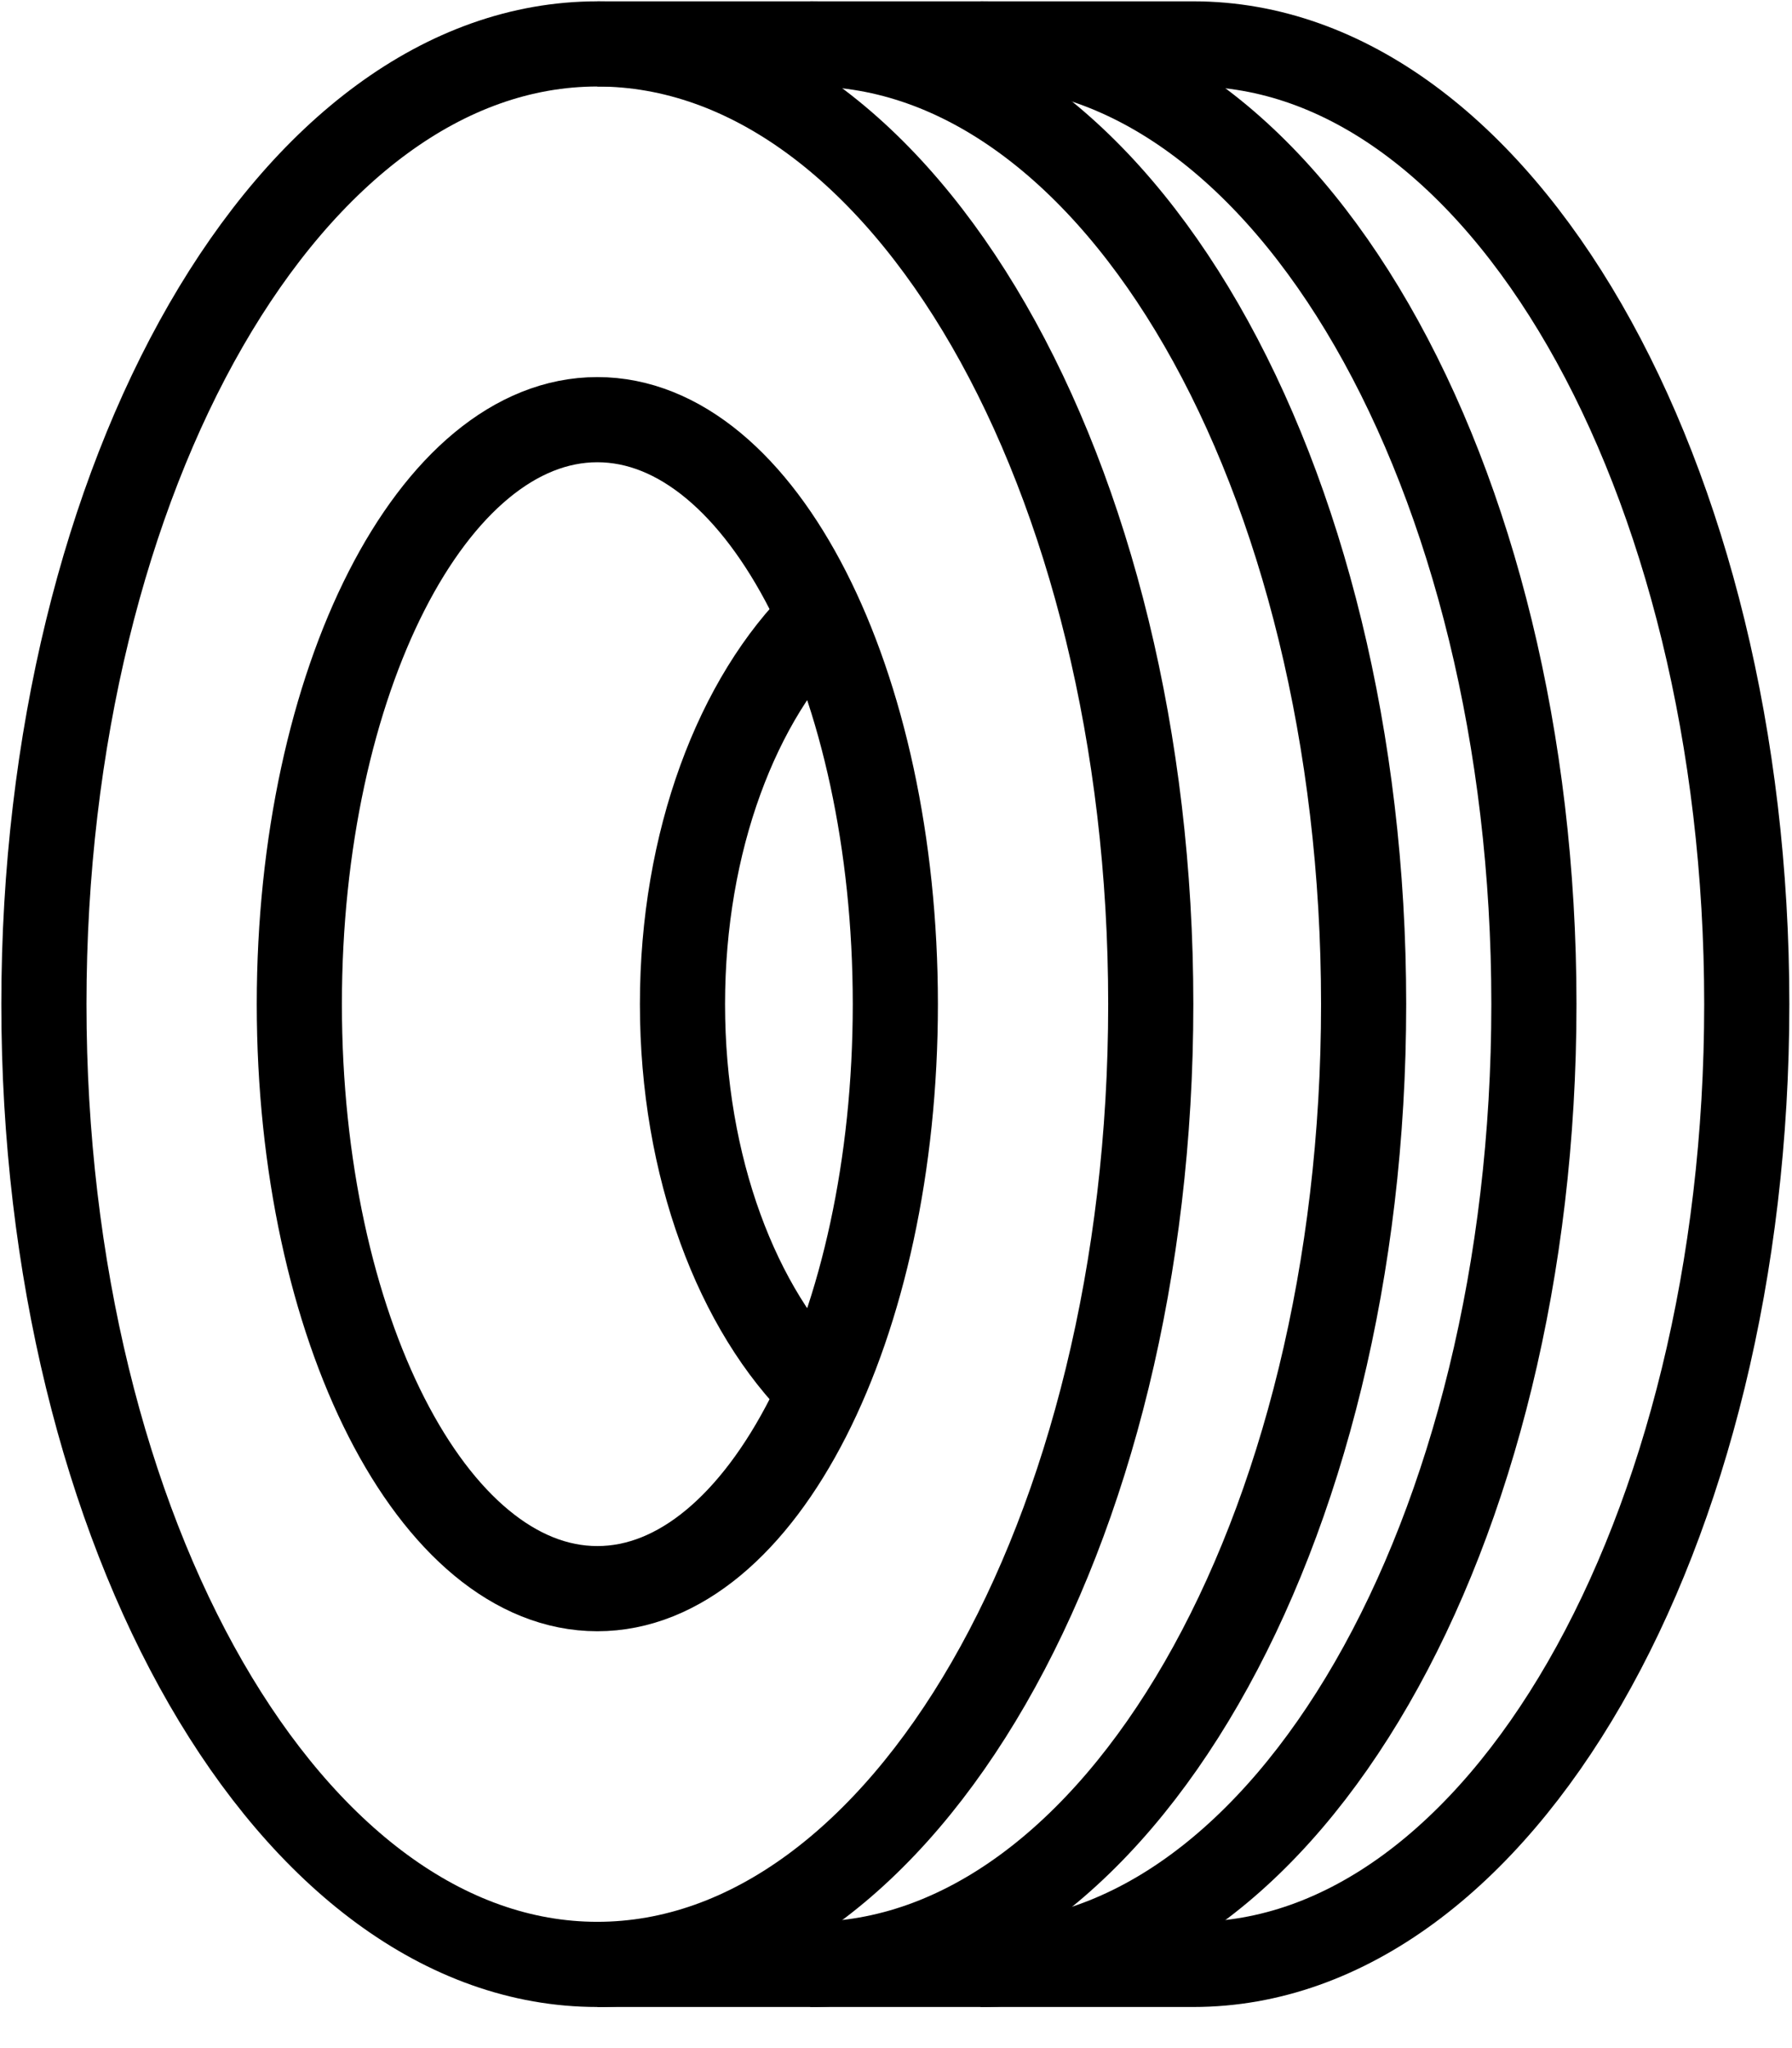 <?xml version="1.0" encoding="UTF-8"?> <svg xmlns="http://www.w3.org/2000/svg" viewBox="1775.5 2243.5 449 513" width="449" height="513" data-guides="{&quot;vertical&quot;:[],&quot;horizontal&quot;:[]}"><path fill="none" stroke="black" fill-opacity="1" stroke-width="21.333" stroke-opacity="1" color="rgb(51, 51, 51)" font-size-adjust="none" stroke-miterlimit="10" id="tSvg453f760dd3" title="Path 7" d="M 2063.833 2495 C 2063.833 2627.824 2001.751 2735.5 1925.167 2735.5C 1848.584 2735.5 1786.5 2627.824 1786.5 2495C 1786.5 2362.176 1848.584 2254.5 1925.167 2254.5C 2001.751 2254.5 2063.833 2362.176 2063.833 2495Z"></path><path fill="none" stroke="black" fill-opacity="1" stroke-width="21.333" stroke-opacity="1" color="rgb(51, 51, 51)" font-size-adjust="none" stroke-miterlimit="10" id="tSvgb41898f206" title="Path 8" d="M 1978.5 2254.5 C 2055.084 2254.5 2117.167 2362.176 2117.167 2495C 2117.167 2627.824 2055.084 2735.5 1978.5 2735.5"></path><path fill="none" stroke="black" fill-opacity="1" stroke-width="21.333" stroke-opacity="1" color="rgb(51, 51, 51)" font-size-adjust="none" stroke-miterlimit="10" id="tSvg16ff60ebd" title="Path 9" d="M 2021.167 2254.5 C 2097.751 2254.5 2159.833 2362.176 2159.833 2495C 2159.833 2627.824 2097.751 2735.5 2021.167 2735.5"></path><path fill="none" stroke="black" fill-opacity="1" stroke-width="21.333" stroke-opacity="1" color="rgb(51, 51, 51)" font-size-adjust="none" stroke-miterlimit="10" id="tSvgf2f8683291" title="Path 10" d="M 1925.167 2254.5 C 1974.945 2254.5 2024.722 2254.5 2074.5 2254.5C 2151.084 2254.5 2213.167 2362.176 2213.167 2495C 2213.167 2627.824 2151.084 2735.5 2074.5 2735.5C 2024.722 2735.5 1974.945 2735.5 1925.167 2735.5"></path><path fill="none" stroke="black" fill-opacity="1" stroke-width="21.333" stroke-opacity="1" color="rgb(51, 51, 51)" font-size-adjust="none" stroke-miterlimit="10" id="tSvg184920c23c9" title="Path 11" d="M 1999.833 2495 C 1999.833 2575.855 1966.404 2641.391 1925.167 2641.391C 1883.929 2641.391 1850.5 2575.855 1850.5 2495C 1850.5 2414.145 1883.929 2348.609 1925.167 2348.609C 1966.404 2348.609 1999.833 2414.145 1999.833 2495Z"></path><path fill="none" stroke="black" fill-opacity="1" stroke-width="21.333" stroke-opacity="1" color="rgb(51, 51, 51)" font-size-adjust="none" stroke-miterlimit="10" id="tSvg196a443321" title="Path 12" d="M 1981.06 2591.931 C 1960.26 2571.646 1946.5 2535.78 1946.5 2495C 1946.5 2454.219 1960.26 2418.354 1981.06 2398.068"></path><defs></defs></svg> 